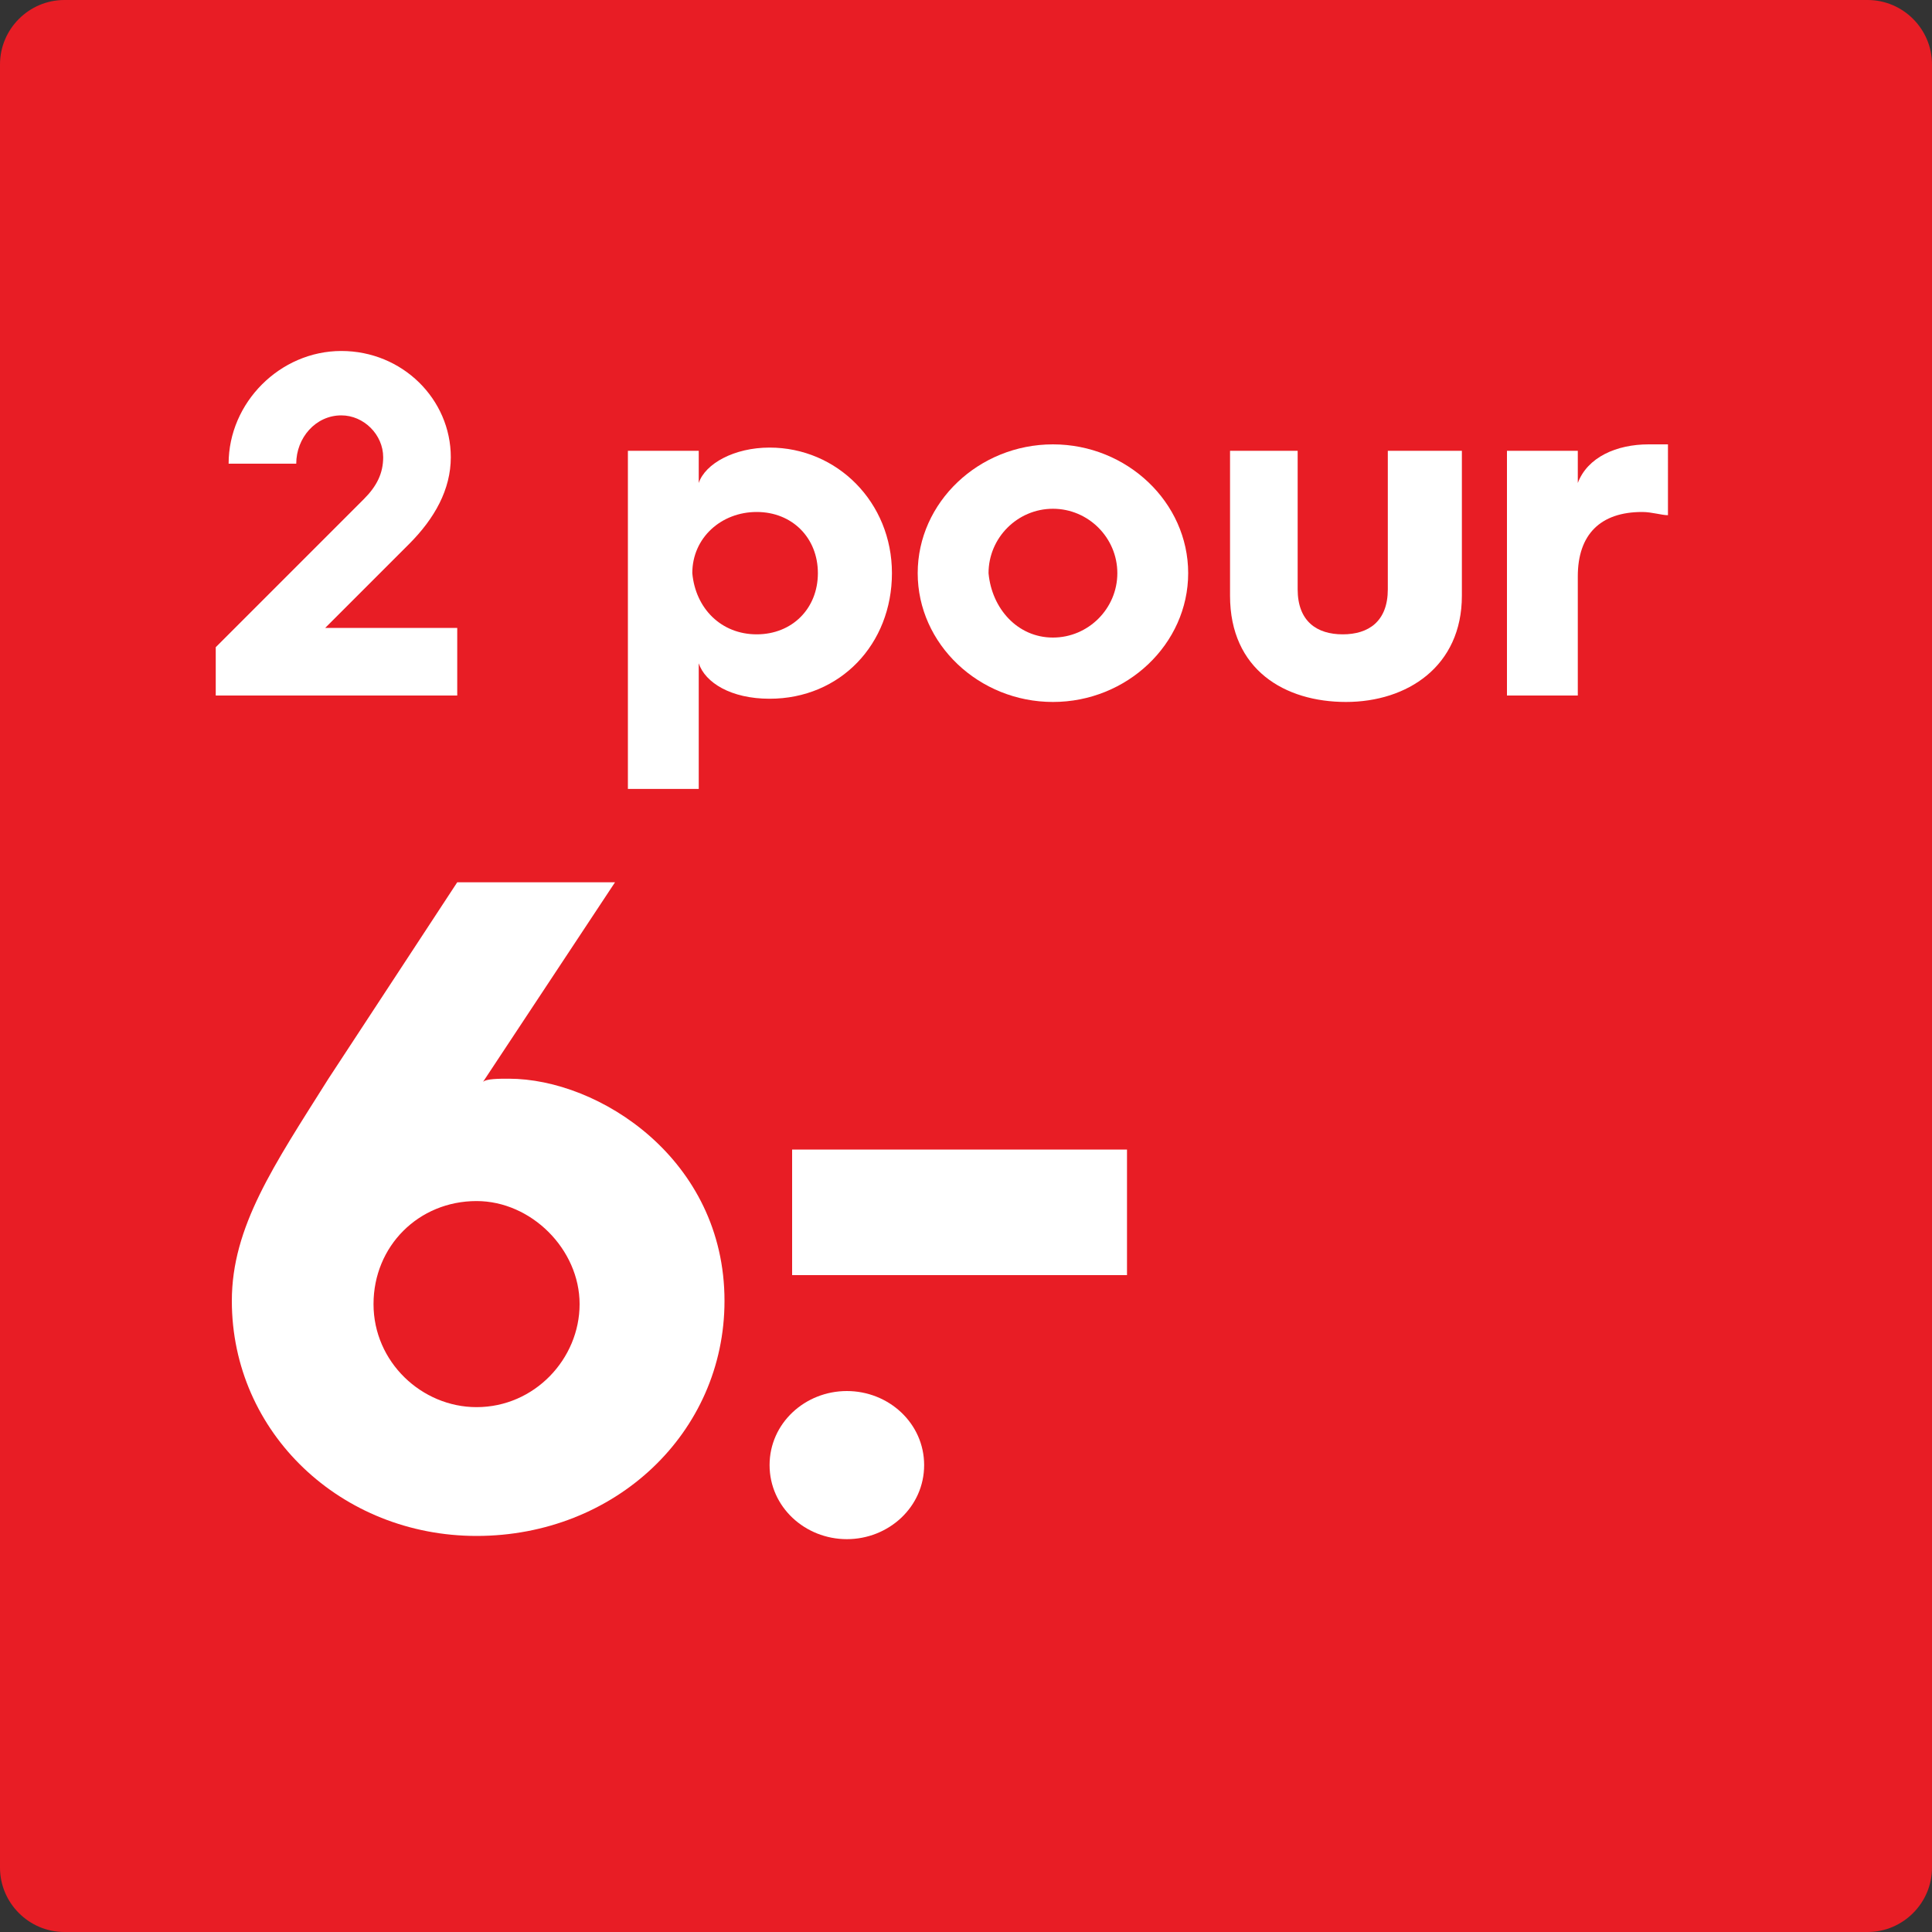 <?xml version="1.0" encoding="utf-8"?>
<!-- Generator: Adobe Illustrator 27.2.0, SVG Export Plug-In . SVG Version: 6.00 Build 0)  -->
<svg version="1.1" id="Layer_1" xmlns="http://www.w3.org/2000/svg" xmlns:xlink="http://www.w3.org/1999/xlink" x="0px" y="0px"
	 width="60px" height="60px" viewBox="0 0 60 60" style="enable-background:new 0 0 60 60;" xml:space="preserve">
<rect x="0" y="0" width="60" height="60" fill="#333333" stroke="none"/>
<style type="text/css">
	.st0{fill:#E81D25;}
	.st1{fill:none;}
	.st2{fill:#FFFFFF;}
	.st3{fill:none;stroke:#FFFFFF;stroke-width:0.5;stroke-miterlimit:10;}
</style>
<g>
	<path class="st0" d="M58,60H2c-1.1,0-2-0.9-2-2V2c0-1.1,0.9-2,2-2h56c1.1,0,2,0.9,2,2v56C60,59.1,59.1,60,58,60z"/>
</g>
<g>
	<rect x="6.5" y="11.1" class="st1" width="47" height="37.9"/>
	<path class="st2" d="M6.7,20.1l4.6-4.6c0.4-0.4,0.6-0.8,0.6-1.3c0-0.7-0.6-1.3-1.3-1.3c-0.8,0-1.4,0.7-1.4,1.5H7.1
		c0-1.9,1.6-3.5,3.5-3.5c1.9,0,3.4,1.5,3.4,3.3c0,1-0.5,1.9-1.3,2.7l-2.6,2.6h4.1v2.1H6.7V20.1z"/>
	<path class="st2" d="M19.5,14h2.2v1c0.2-0.6,1.1-1.1,2.2-1.1c2.1,0,3.8,1.7,3.8,3.9c0,2.2-1.6,3.9-3.8,3.9c-1.2,0-2-0.5-2.2-1.1
		v3.9h-2.2V14z M23.5,19.7c1.1,0,1.9-0.8,1.9-1.9c0-1.1-0.8-1.9-1.9-1.9c-1.1,0-2,0.8-2,1.9C21.6,18.9,22.4,19.7,23.5,19.7z"/>
	<path class="st2" d="M32.7,13.8c2.3,0,4.2,1.8,4.2,4c0,2.2-1.9,4-4.2,4c-2.3,0-4.2-1.8-4.2-4C28.5,15.6,30.4,13.8,32.7,13.8z
		 M32.7,19.8c1.1,0,2-0.9,2-2c0-1.1-0.9-2-2-2c-1.1,0-2,0.9-2,2C30.8,18.9,31.6,19.8,32.7,19.8z"/>
	<path class="st2" d="M38,14h2.3v4.3c0,1,0.6,1.4,1.4,1.4s1.4-0.4,1.4-1.4V14h2.3v4.5c0,2.2-1.7,3.3-3.6,3.3c-1.9,0-3.6-1-3.6-3.3
		V14z"/>
	<path class="st2" d="M46.7,14H49v1c0.3-0.8,1.2-1.2,2.2-1.2c0.2,0,0.5,0,0.6,0V16c-0.2,0-0.5-0.1-0.8-0.1c-1.3,0-2,0.7-2,2v3.7
		h-2.2V14z"/>
	<path class="st2" d="M10.2,33.5l4-6.1h4.9L15,33.6c0.1-0.1,0.5-0.1,0.8-0.1c2.8,0,6.7,2.5,6.7,6.9c0,4.1-3.4,7.3-7.7,7.3
		c-4.2,0-7.6-3.2-7.6-7.3C7.2,38.1,8.5,36.2,10.2,33.5z M14.8,43.7c1.8,0,3.2-1.5,3.2-3.2c0-1.7-1.5-3.2-3.2-3.2
		c-1.8,0-3.2,1.4-3.2,3.2C11.6,42.3,13.1,43.7,14.8,43.7z"/>
	<path class="st2" d="M26.3,43.2c1.3,0,2.4,1,2.4,2.3c0,1.3-1.1,2.3-2.4,2.3s-2.4-1-2.4-2.3C23.9,44.2,25,43.2,26.3,43.2z
		 M24.6,35.7H35v3.9H24.6V35.7z"/>
</g>
</svg>
